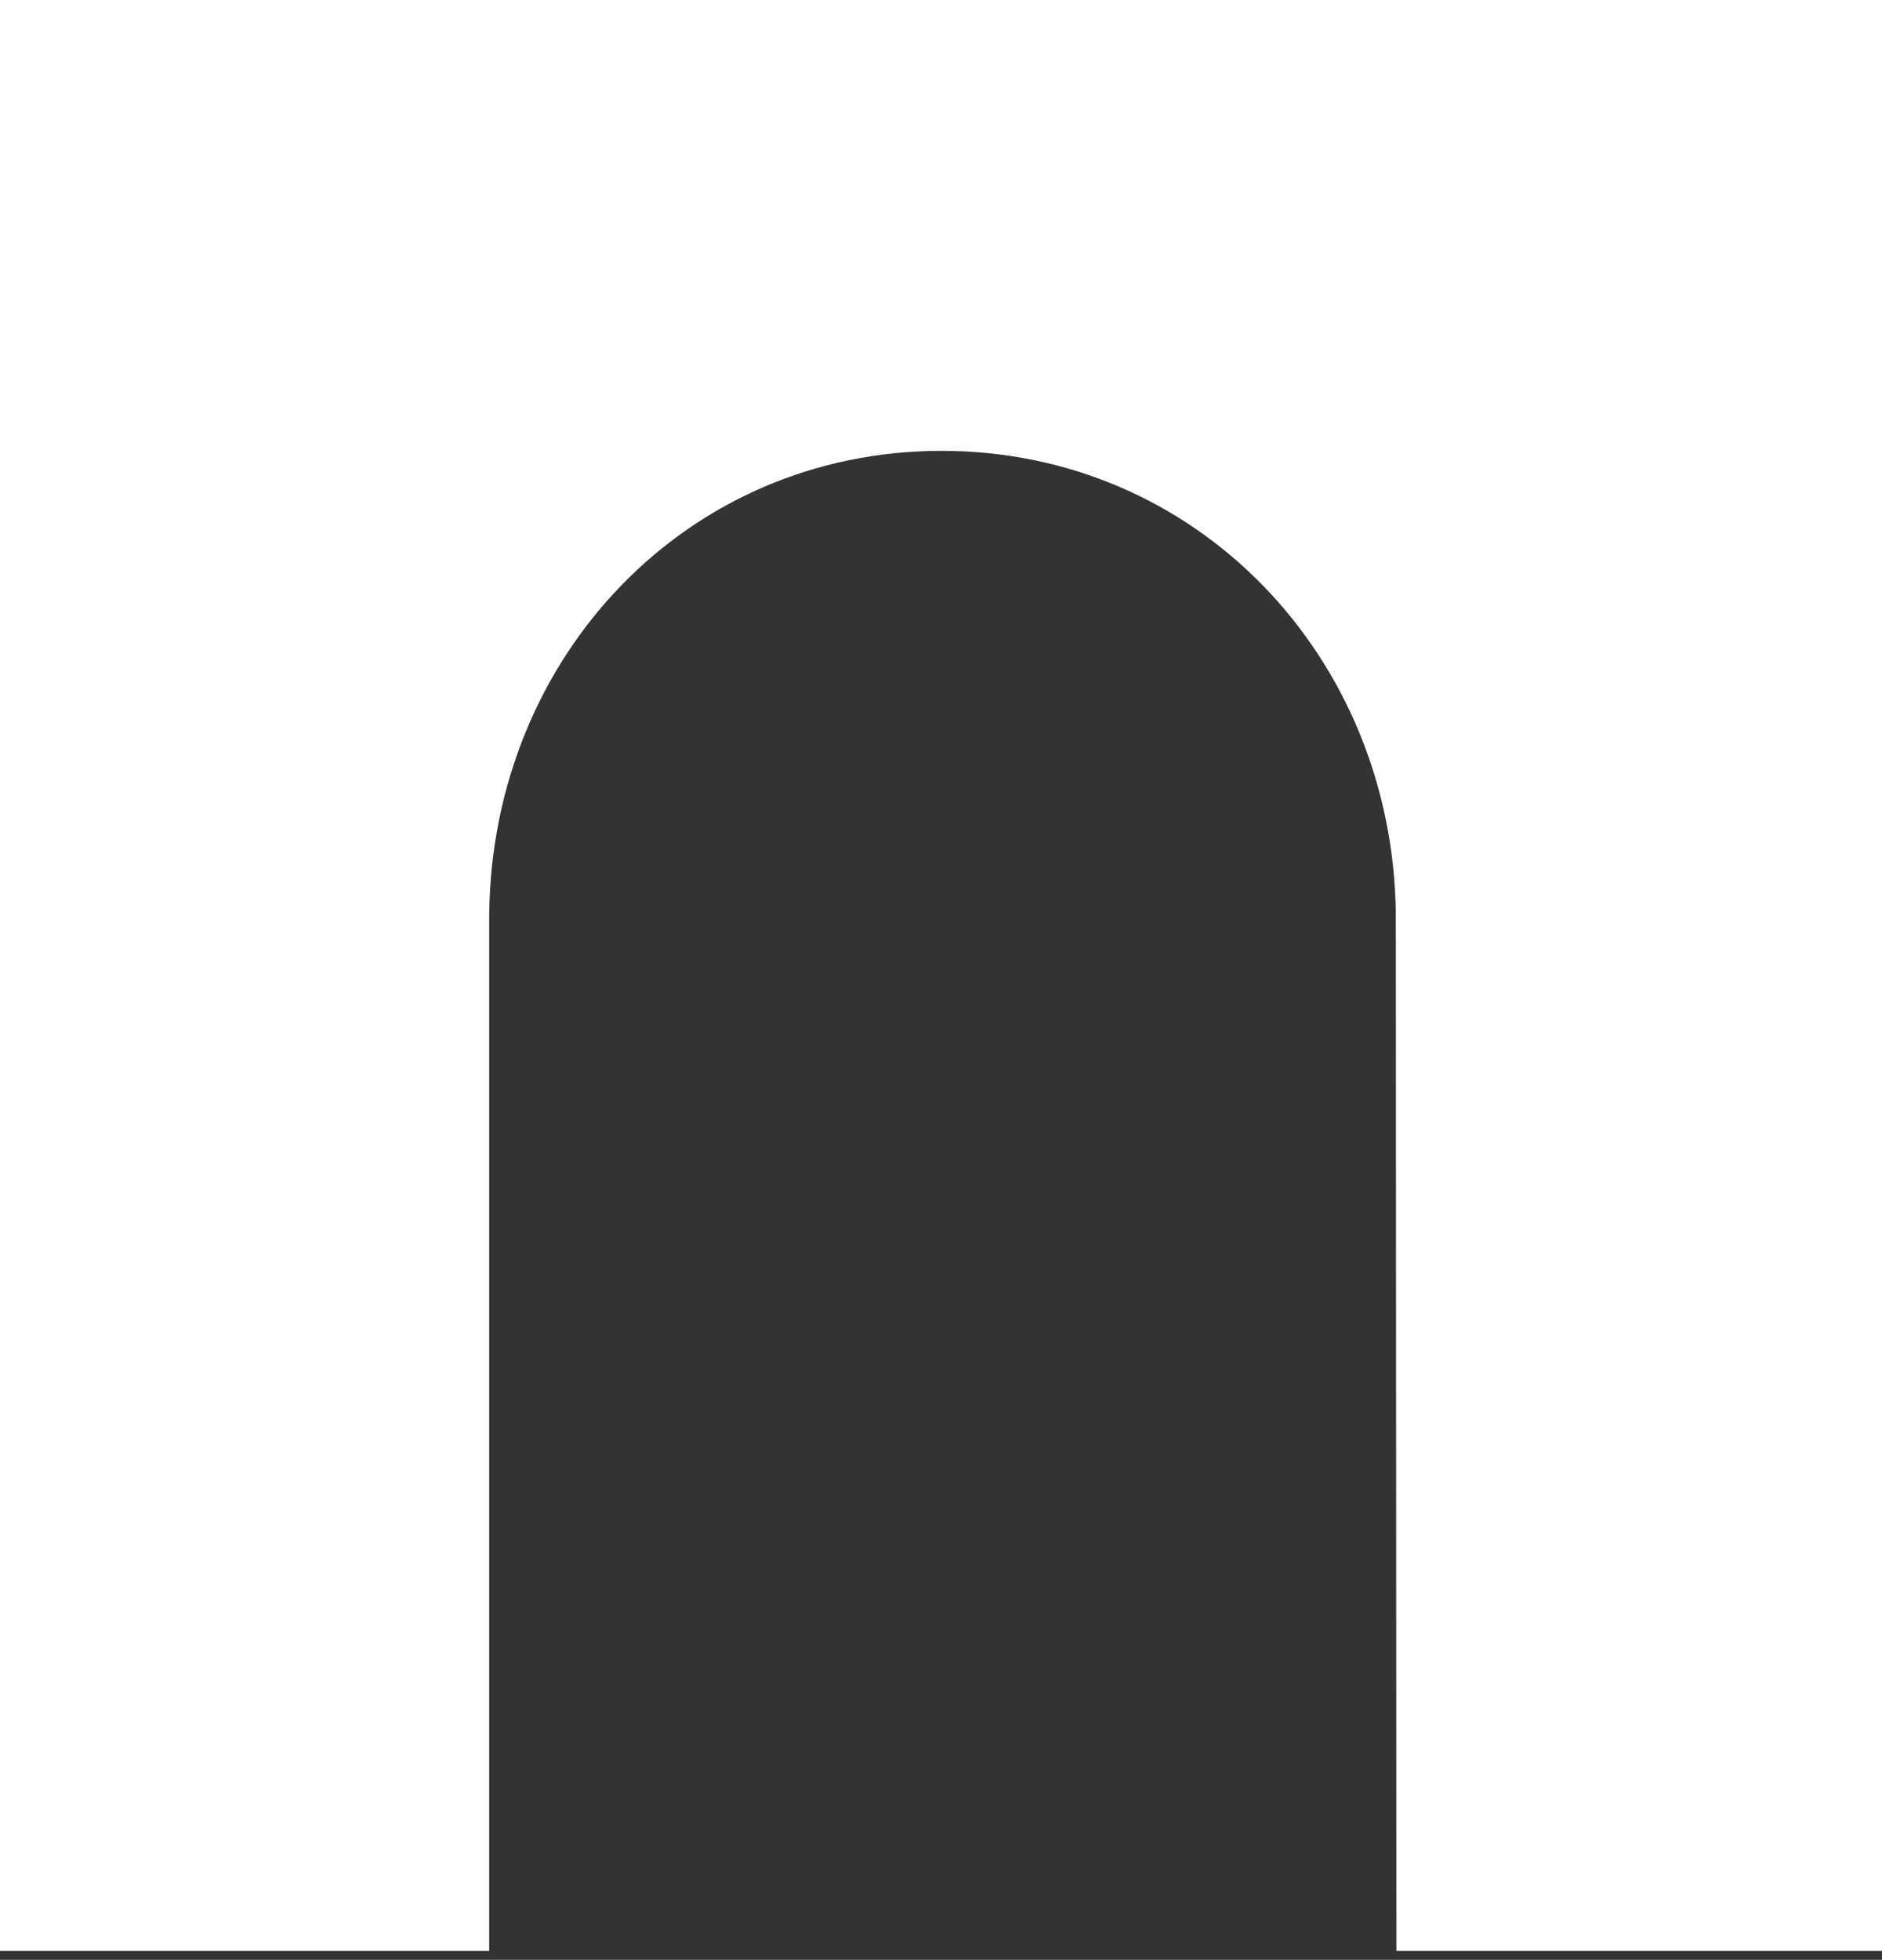 <svg width="73" height="76" viewBox="0 0 73 76" fill="none" xmlns="http://www.w3.org/2000/svg">
<rect x="0" y="0" width="73" height="76" fill="#333333" stroke="none"/>
<path d="M0 0H73V37.827V75.654H54.164L54.141 35.386C54.004 25.476 46.437 17.484 36.523 17.484C26.61 17.484 19.113 25.476 18.977 35.386H18.975V75.654H0V37.827V0Z" fill="white" style="fill:white;fill-opacity:1;"/>
</svg>
